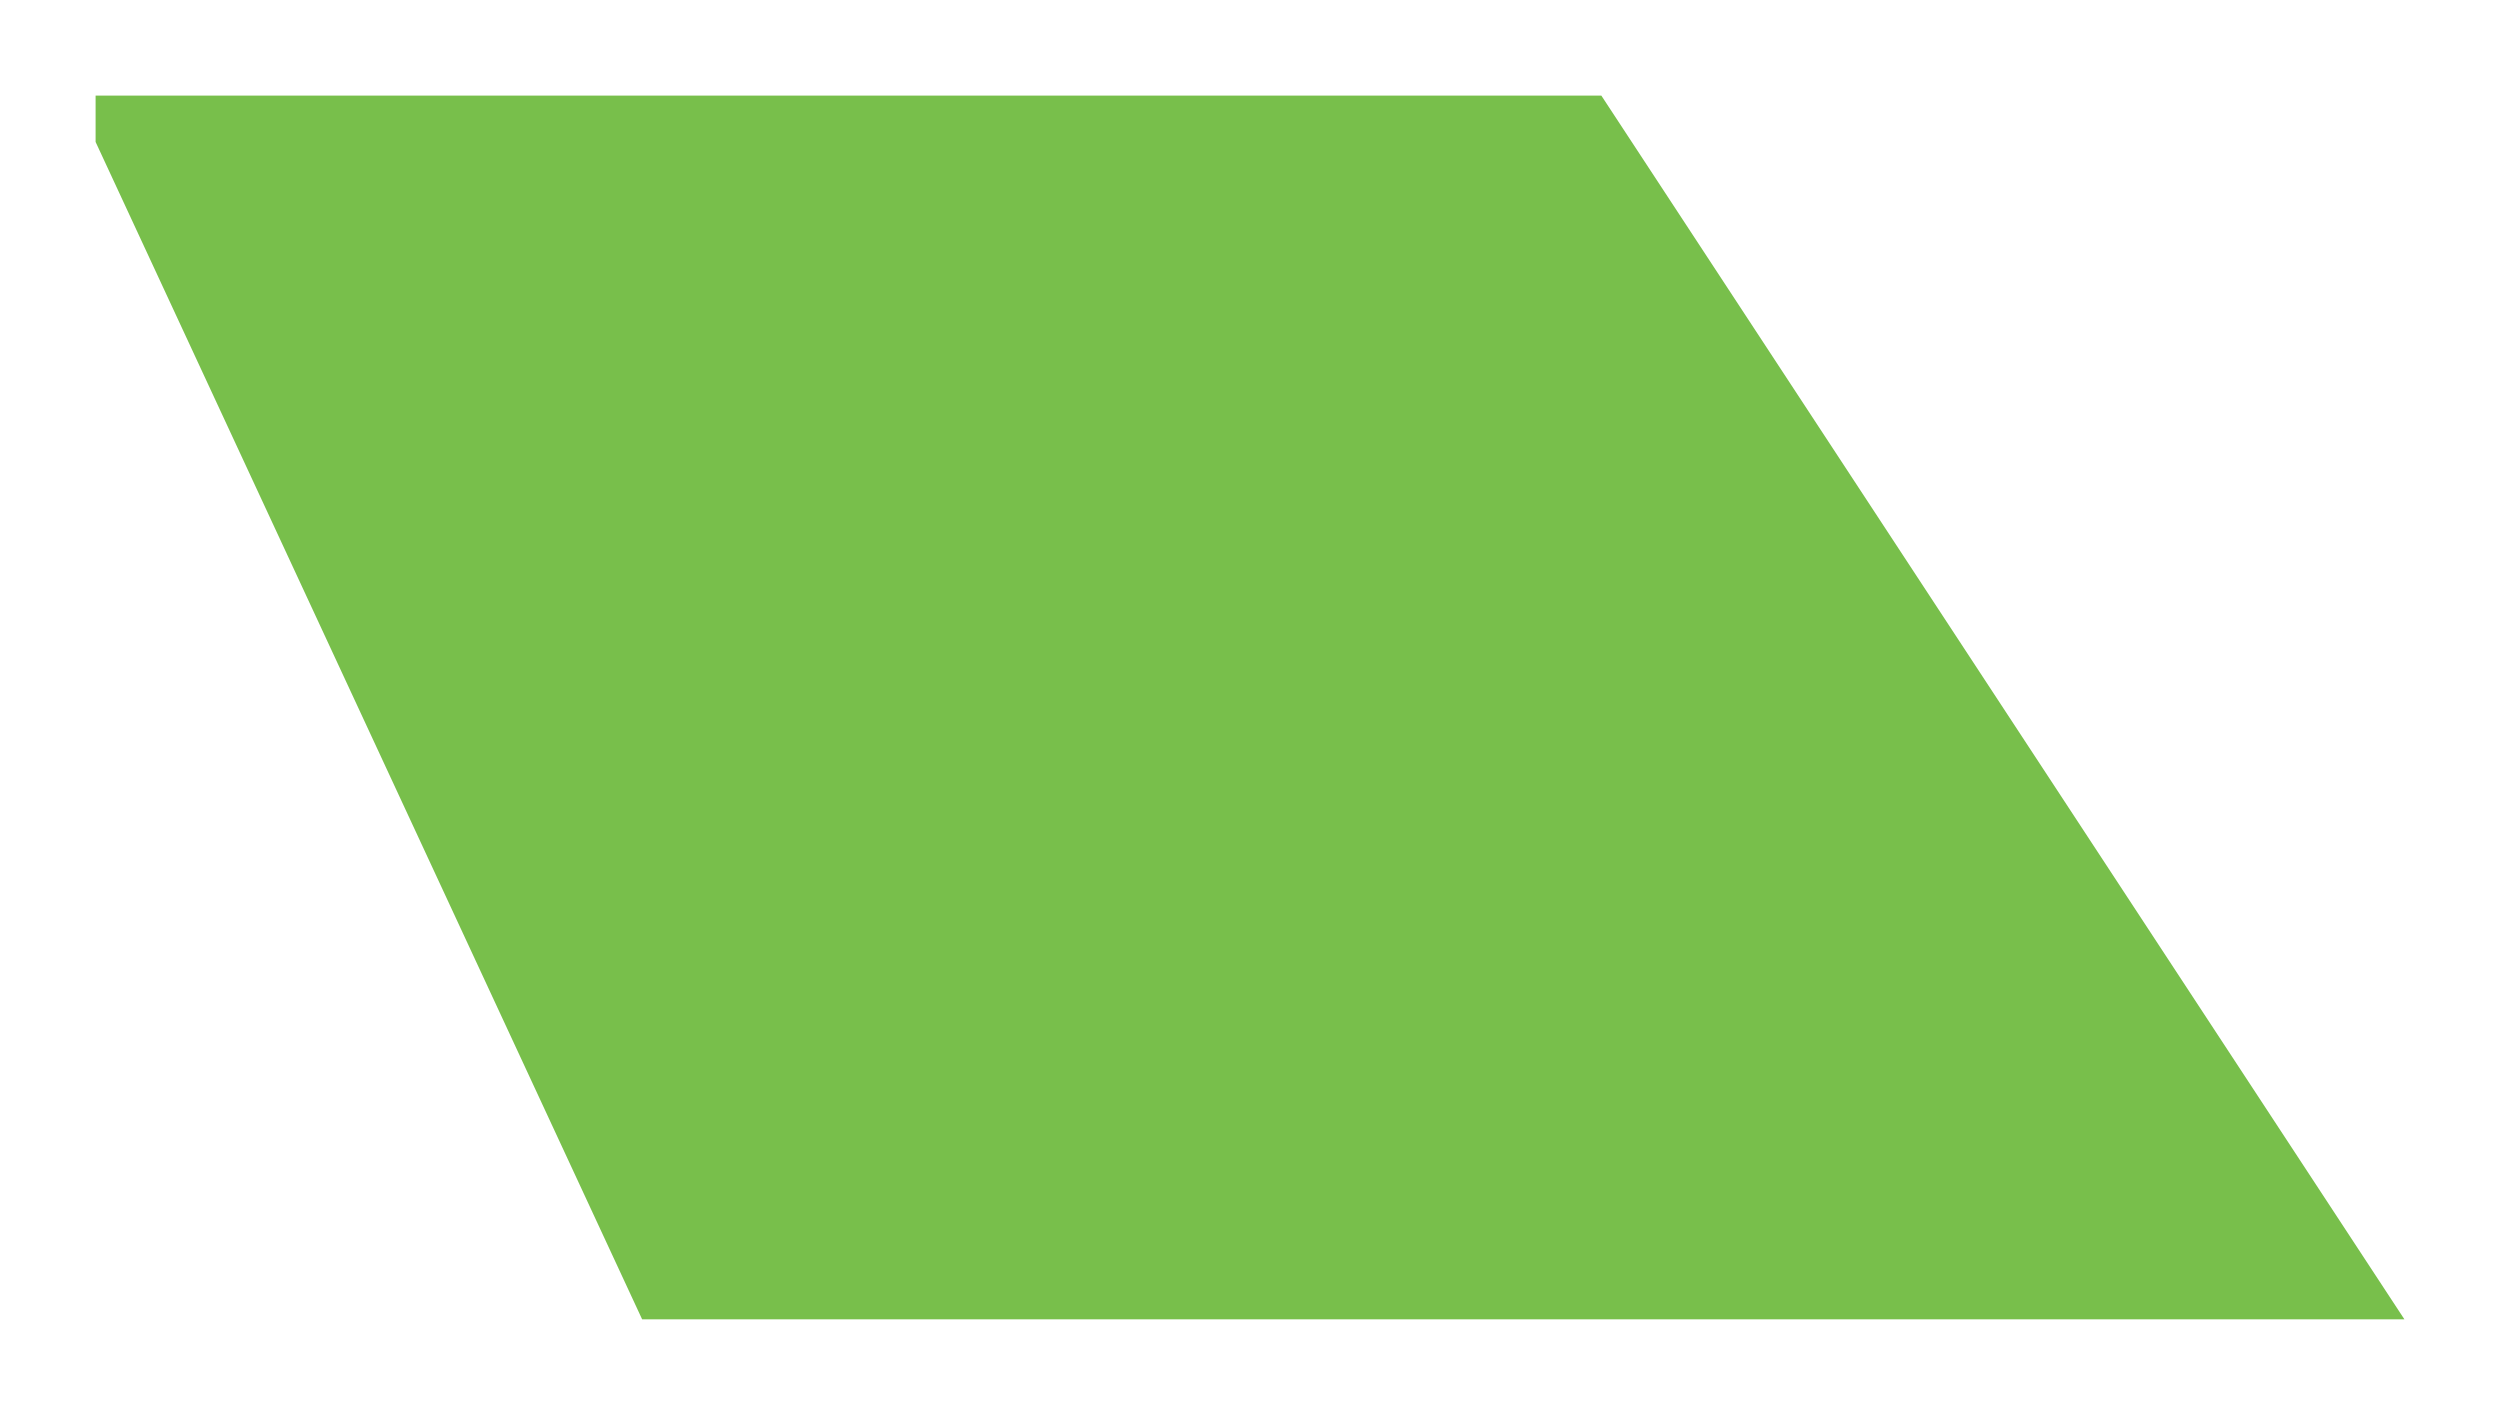 <?xml version="1.0" encoding="UTF-8"?> <svg xmlns="http://www.w3.org/2000/svg" width="523" height="296" viewBox="0 0 523 296" fill="none"> <g filter="url(#filter0_d)"> <path d="M331 16H16V25.697L130.333 272H499L331 16Z" fill="#61B42C" fill-opacity="0.85"></path> </g> <defs> <filter id="filter0_d" x="0" y="0" width="523" height="296" filterUnits="userSpaceOnUse" color-interpolation-filters="sRGB"> <feFlood flood-opacity="0" result="BackgroundImageFix"></feFlood> <feColorMatrix in="SourceAlpha" type="matrix" values="0 0 0 0 0 0 0 0 0 0 0 0 0 0 0 0 0 0 127 0"></feColorMatrix> <feOffset dx="4" dy="4"></feOffset> <feGaussianBlur stdDeviation="10"></feGaussianBlur> <feColorMatrix type="matrix" values="0 0 0 0 0 0 0 0 0 0 0 0 0 0 0 0 0 0 0.25 0"></feColorMatrix> <feBlend mode="normal" in2="BackgroundImageFix" result="effect1_dropShadow"></feBlend> <feBlend mode="normal" in="SourceGraphic" in2="effect1_dropShadow" result="shape"></feBlend> </filter> </defs> </svg> 
